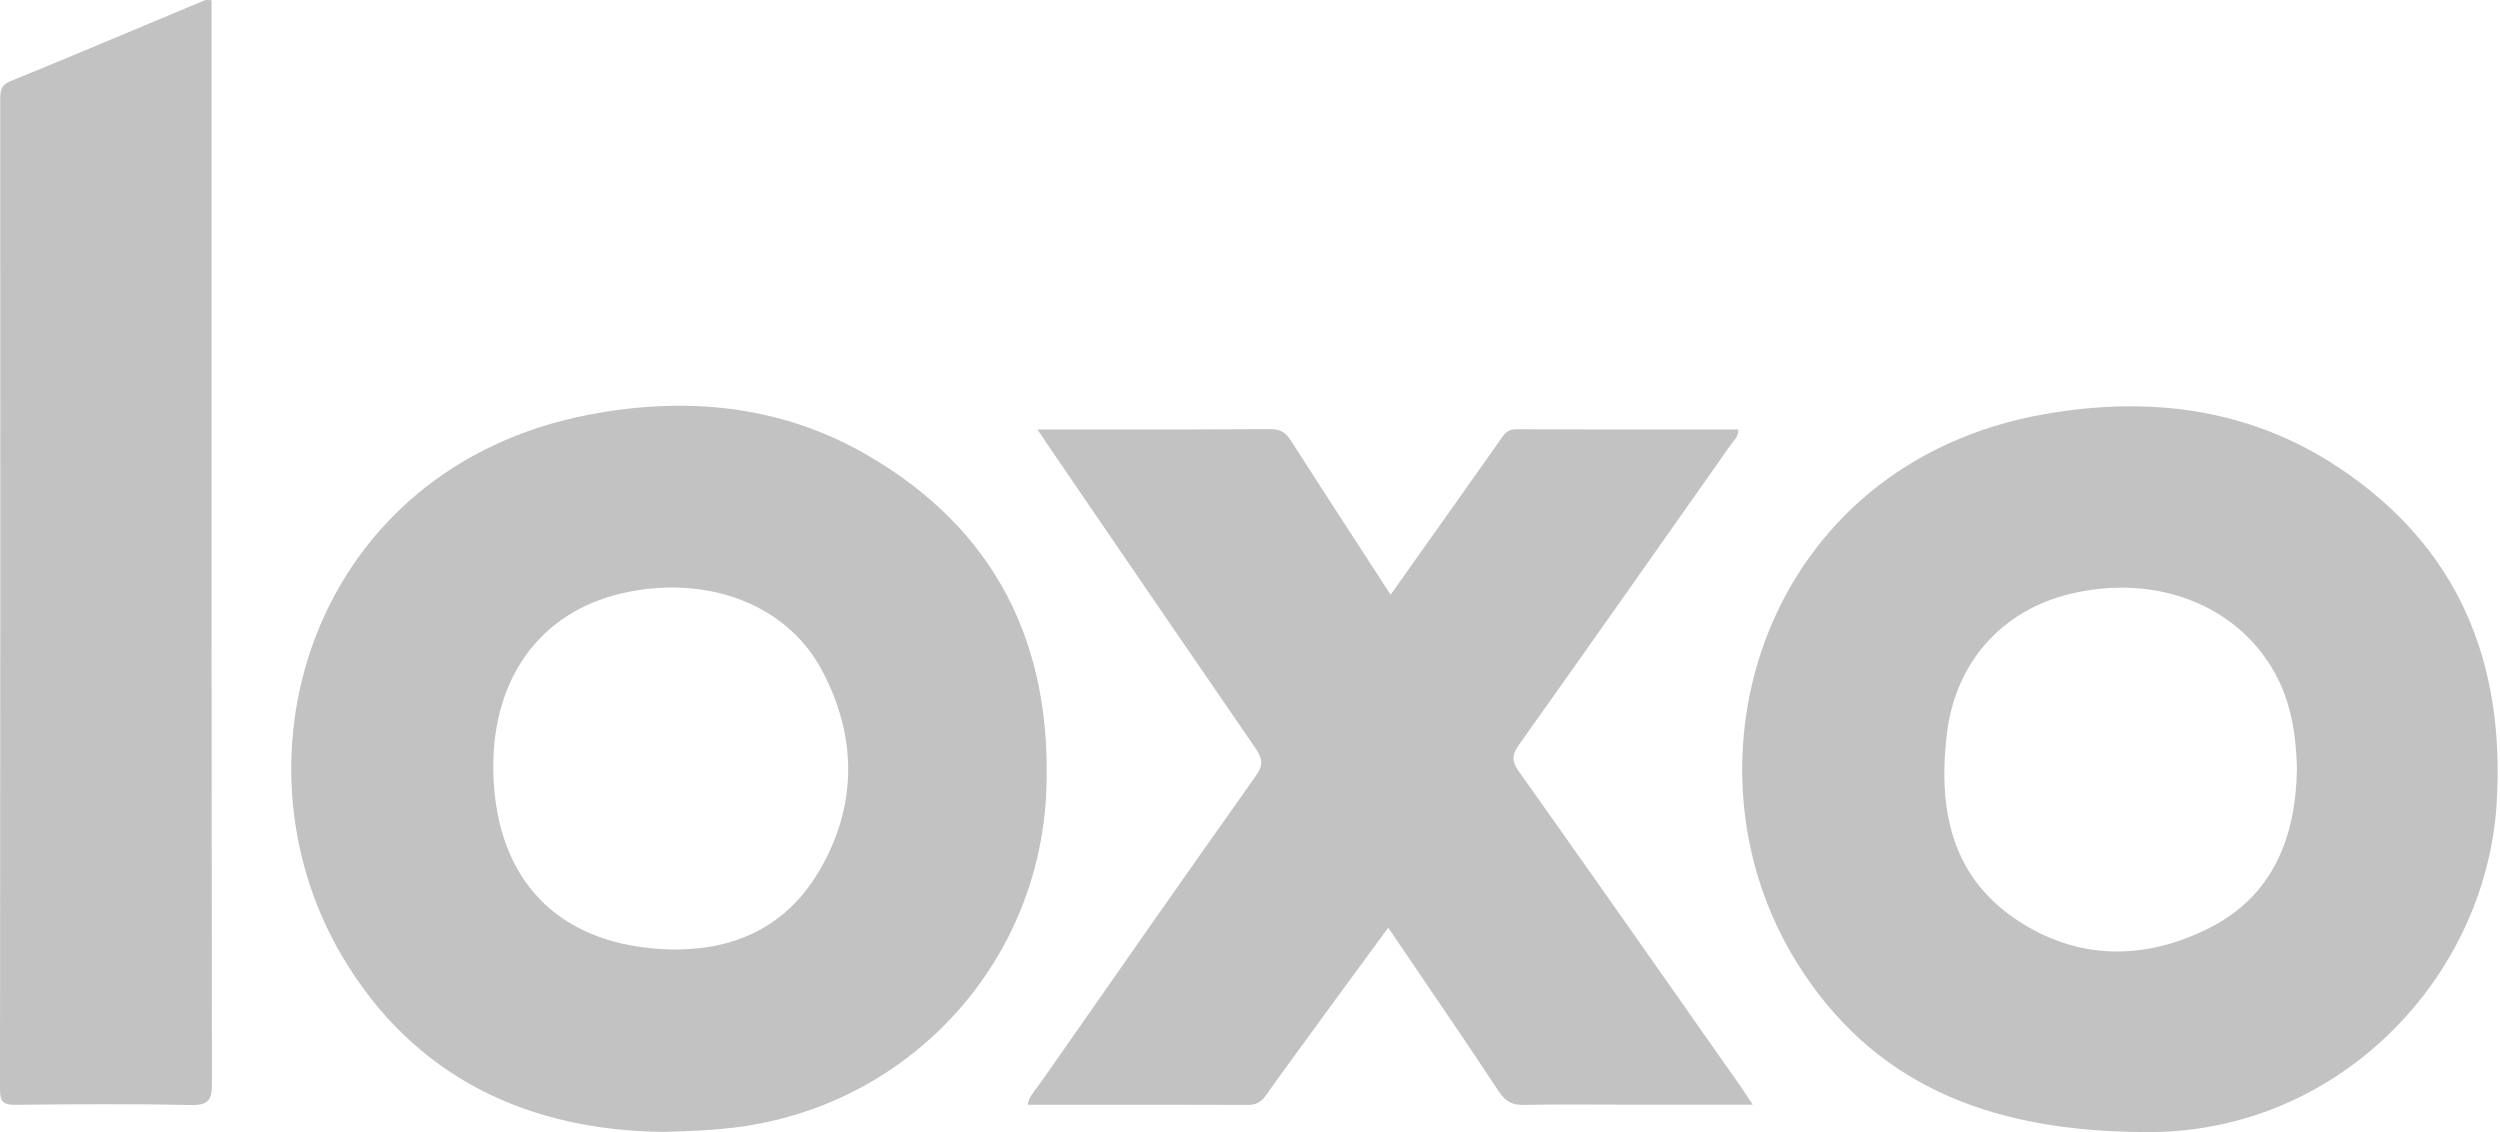 <?xml version="1.0" encoding="utf-8"?>
<svg xmlns="http://www.w3.org/2000/svg" fill="none" height="100%" overflow="visible" preserveAspectRatio="none" style="display: block;" viewBox="0 0 53 24" width="100%">
<g id="Union" opacity="0.5">
<path d="M21.994 9.104C22.403 9.104 22.808 9.104 23.21 9.105C24.48 9.106 25.715 9.106 26.95 9.098C27.174 9.097 27.275 9.195 27.383 9.365C27.901 10.175 28.424 10.98 28.955 11.798L28.961 11.807C29.133 12.072 29.307 12.339 29.481 12.608L30.077 11.767C30.66 10.946 31.234 10.138 31.805 9.327L31.82 9.306C31.898 9.194 31.964 9.1 32.137 9.1C33.37 9.106 34.604 9.106 35.84 9.105L36.852 9.105C36.86 9.222 36.8 9.295 36.743 9.364C36.726 9.384 36.709 9.404 36.695 9.425L36.529 9.661C35.091 11.704 33.654 13.748 32.206 15.783C32.053 15.999 32.041 16.133 32.203 16.359C33.431 18.088 34.65 19.825 35.869 21.562L35.881 21.58C36.209 22.048 36.538 22.516 36.867 22.984C36.923 23.063 36.976 23.145 37.038 23.238C37.075 23.293 37.115 23.353 37.159 23.419H34.485C34.279 23.419 34.074 23.418 33.868 23.417C33.354 23.415 32.84 23.413 32.326 23.425C32.075 23.431 31.922 23.361 31.778 23.144C31.195 22.261 30.6 21.387 29.992 20.493L29.987 20.486C29.802 20.215 29.617 19.942 29.43 19.667L28.848 20.46C28.573 20.835 28.302 21.205 28.032 21.574C27.939 21.702 27.845 21.83 27.752 21.958C27.445 22.378 27.137 22.797 26.837 23.223C26.735 23.368 26.626 23.425 26.447 23.424C25.259 23.419 24.071 23.419 22.871 23.42L21.784 23.42C21.817 23.268 21.904 23.157 21.988 23.049C22.014 23.015 22.04 22.981 22.064 22.947L22.067 22.944C23.581 20.774 25.096 18.604 26.626 16.446C26.791 16.214 26.761 16.074 26.618 15.865C25.415 14.117 24.218 12.365 23.02 10.613L22.222 9.444L21.994 9.104Z" fill="#868585"/>
<path d="M4.485 0.004C4.46 0.004 4.439 0.003 4.42 0.002C4.385 -0 4.359 -0.002 4.338 0.007C3.914 0.184 3.49 0.362 3.067 0.539C2.12 0.936 1.173 1.333 0.223 1.72C0.005 1.808 0.005 1.943 0.005 2.123C0.007 9.115 0.008 16.107 8.57043e-06 23.099C-0.001 23.366 0.077 23.425 0.331 23.422C1.569 23.409 2.808 23.4 4.046 23.426C4.421 23.434 4.494 23.32 4.493 22.967C4.484 16.782 4.484 10.596 4.485 4.41L4.485 0.004Z" fill="#868585"/>
<path clip-rule="evenodd" d="M38.104 20.425C39.668 22.923 42.069 23.979 45.426 23.999C49.519 24.07 52.694 20.766 52.928 17.044C53.118 14.031 52.114 11.58 49.55 9.892C47.653 8.644 45.532 8.395 43.343 8.78C37.399 9.825 35.434 16.16 38.104 20.425ZM46.849 19.667C48.203 18.977 48.669 17.735 48.696 16.298C48.676 15.578 48.574 14.885 48.22 14.255C47.417 12.818 45.699 12.157 43.894 12.589C42.438 12.938 41.457 14.046 41.275 15.547C41.087 17.105 41.342 18.539 42.72 19.478C44.022 20.363 45.462 20.374 46.849 19.667Z" fill="#868585" fill-rule="evenodd"/>
<path clip-rule="evenodd" d="M14.061 23.996C11.231 23.966 8.78 22.869 7.244 20.255C4.741 15.994 6.689 9.918 12.463 8.796C14.512 8.398 16.537 8.578 18.379 9.644C21.103 11.22 22.307 13.646 22.182 16.764C22.035 20.467 19.22 23.483 15.521 23.91C15.085 23.96 14.648 23.981 14.061 23.996ZM10.458 16.3C10.439 14.374 11.457 12.98 13.178 12.58C14.939 12.171 16.656 12.782 17.414 14.19C18.179 15.61 18.182 17.099 17.352 18.489C16.549 19.833 15.232 20.258 13.741 20.096C11.649 19.869 10.48 18.48 10.458 16.3Z" fill="#868585" fill-rule="evenodd"/>
</g>
</svg>